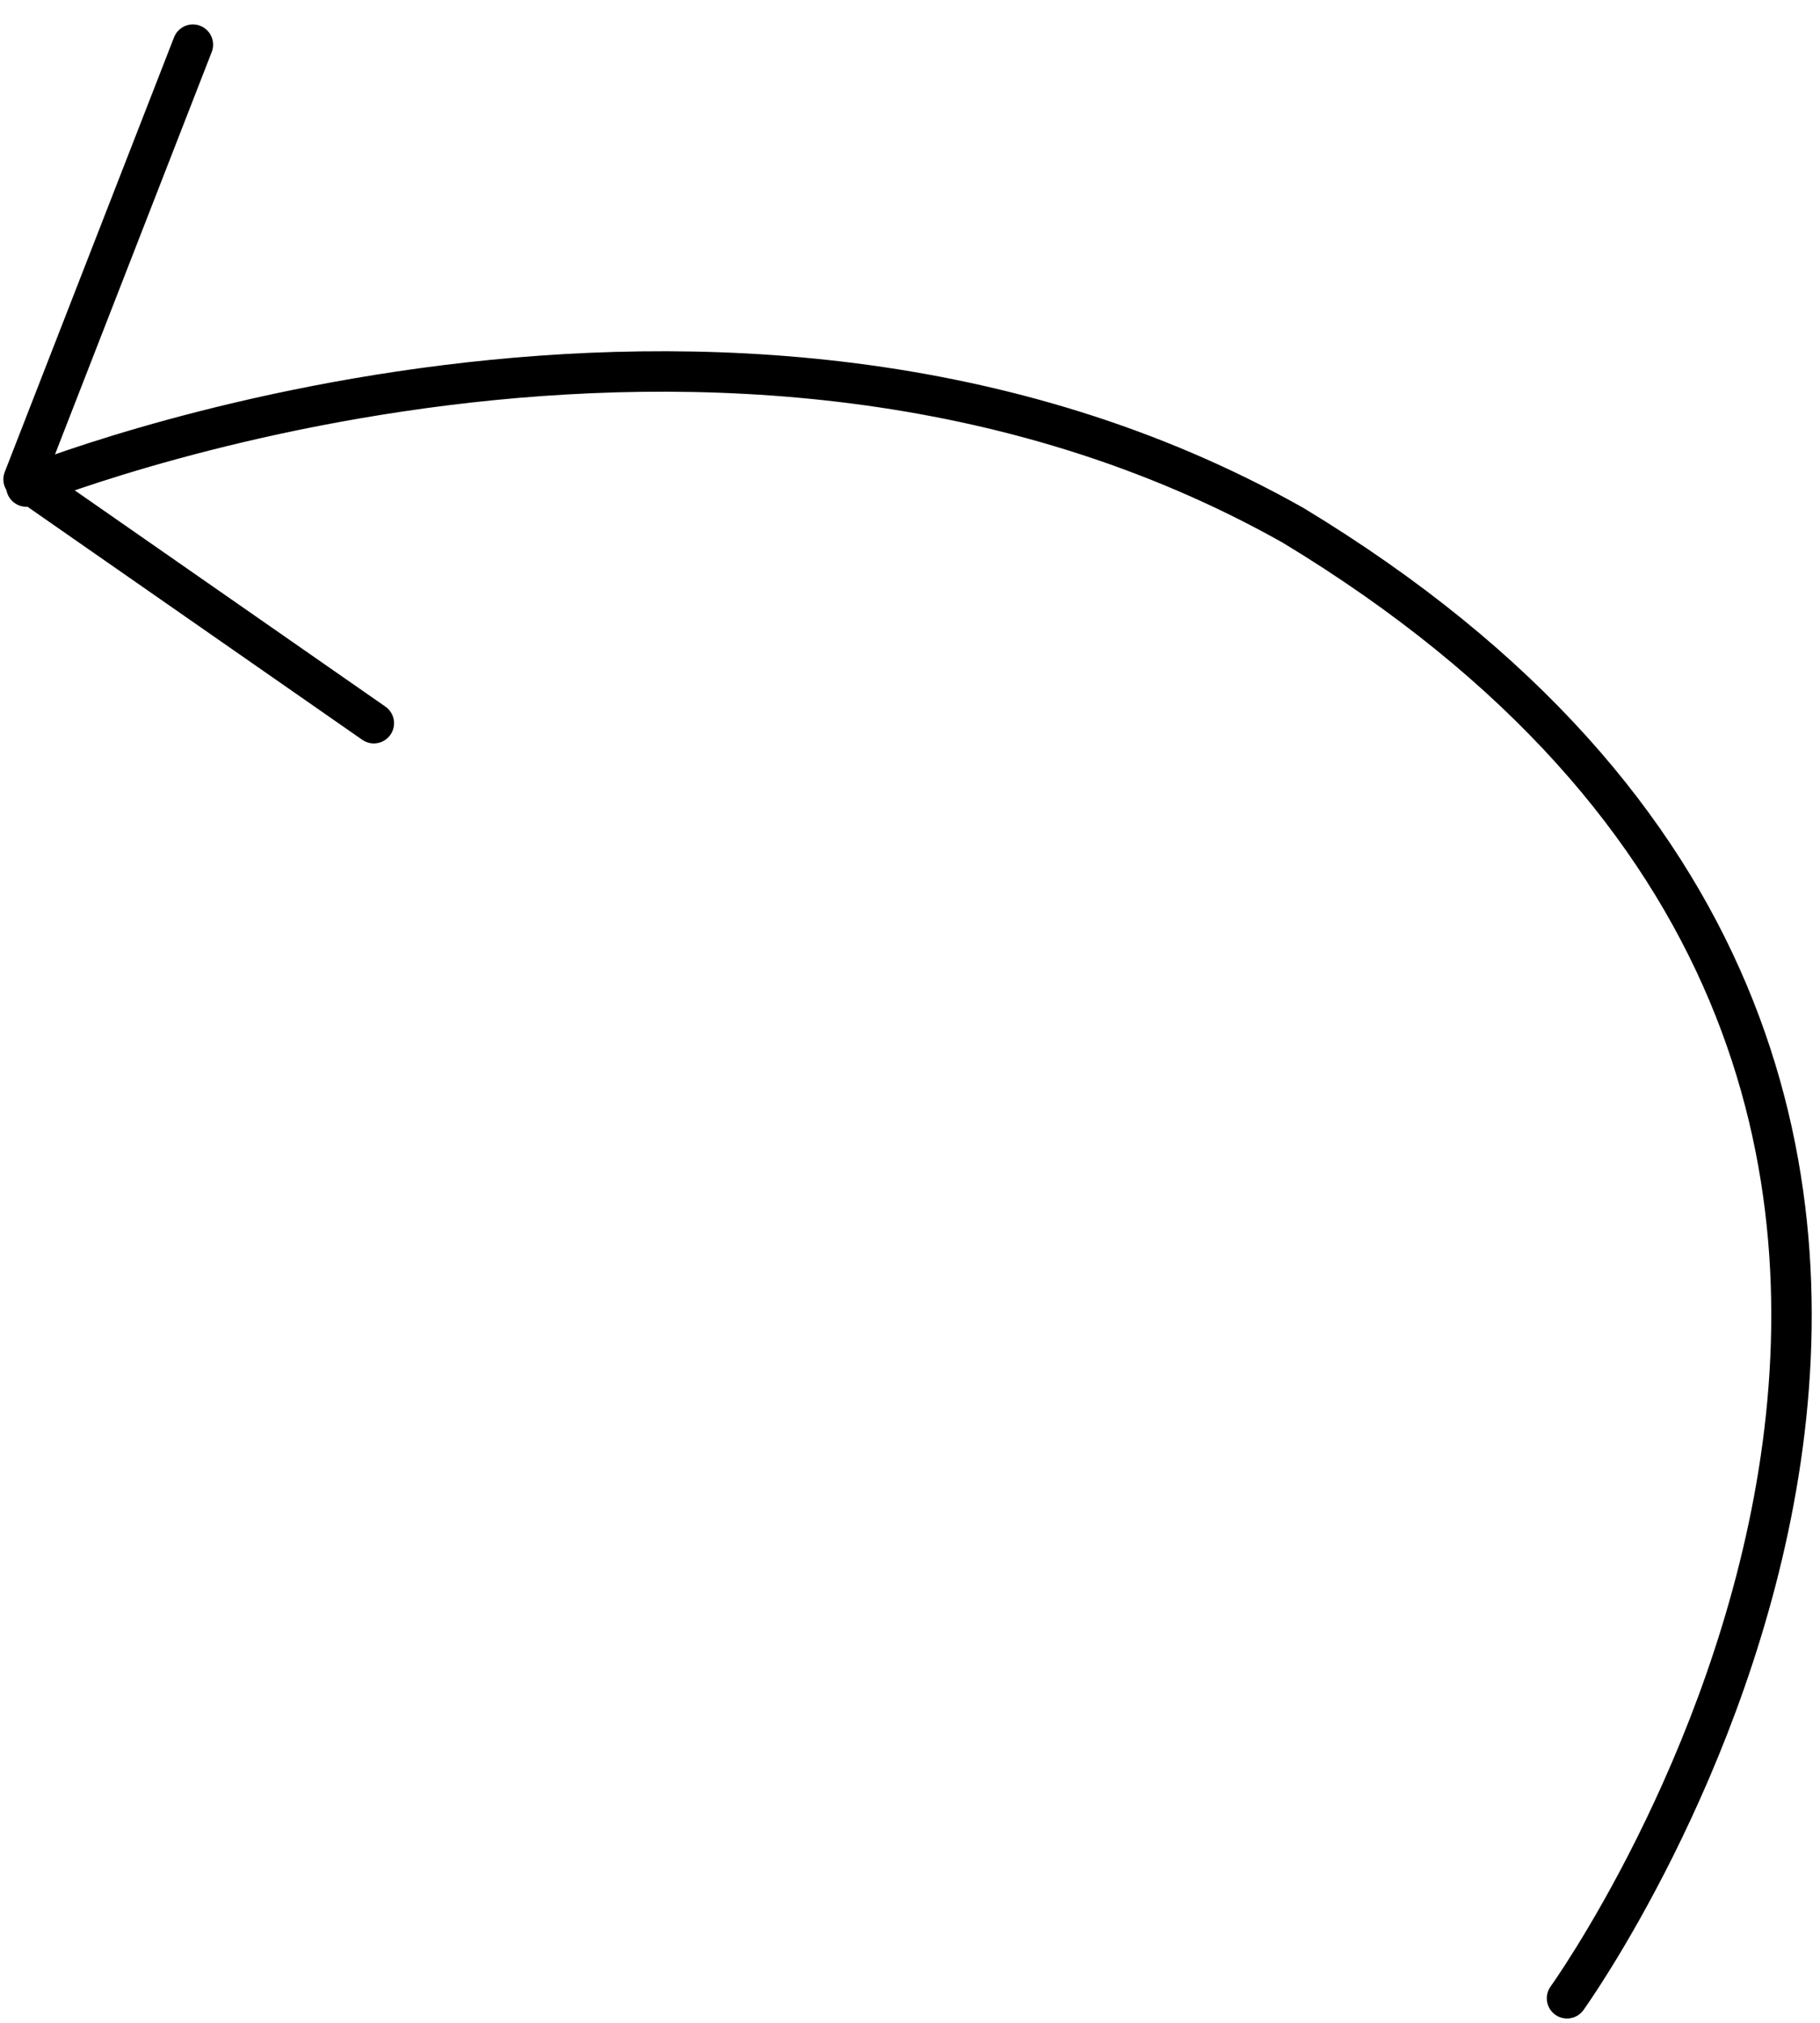 <svg width="45" height="50" viewBox="0 0 45 50" fill="none" xmlns="http://www.w3.org/2000/svg">
<path d="M9.243 17.876L0.583 11.849L4.769 1.104M38.745 49.393C38.745 49.393 54.956 26.888 31.969 12.983C17.849 5.03 0.651 12.026 0.651 12.026" stroke="black" stroke-linecap="round" stroke-linejoin="round"/>
</svg>
